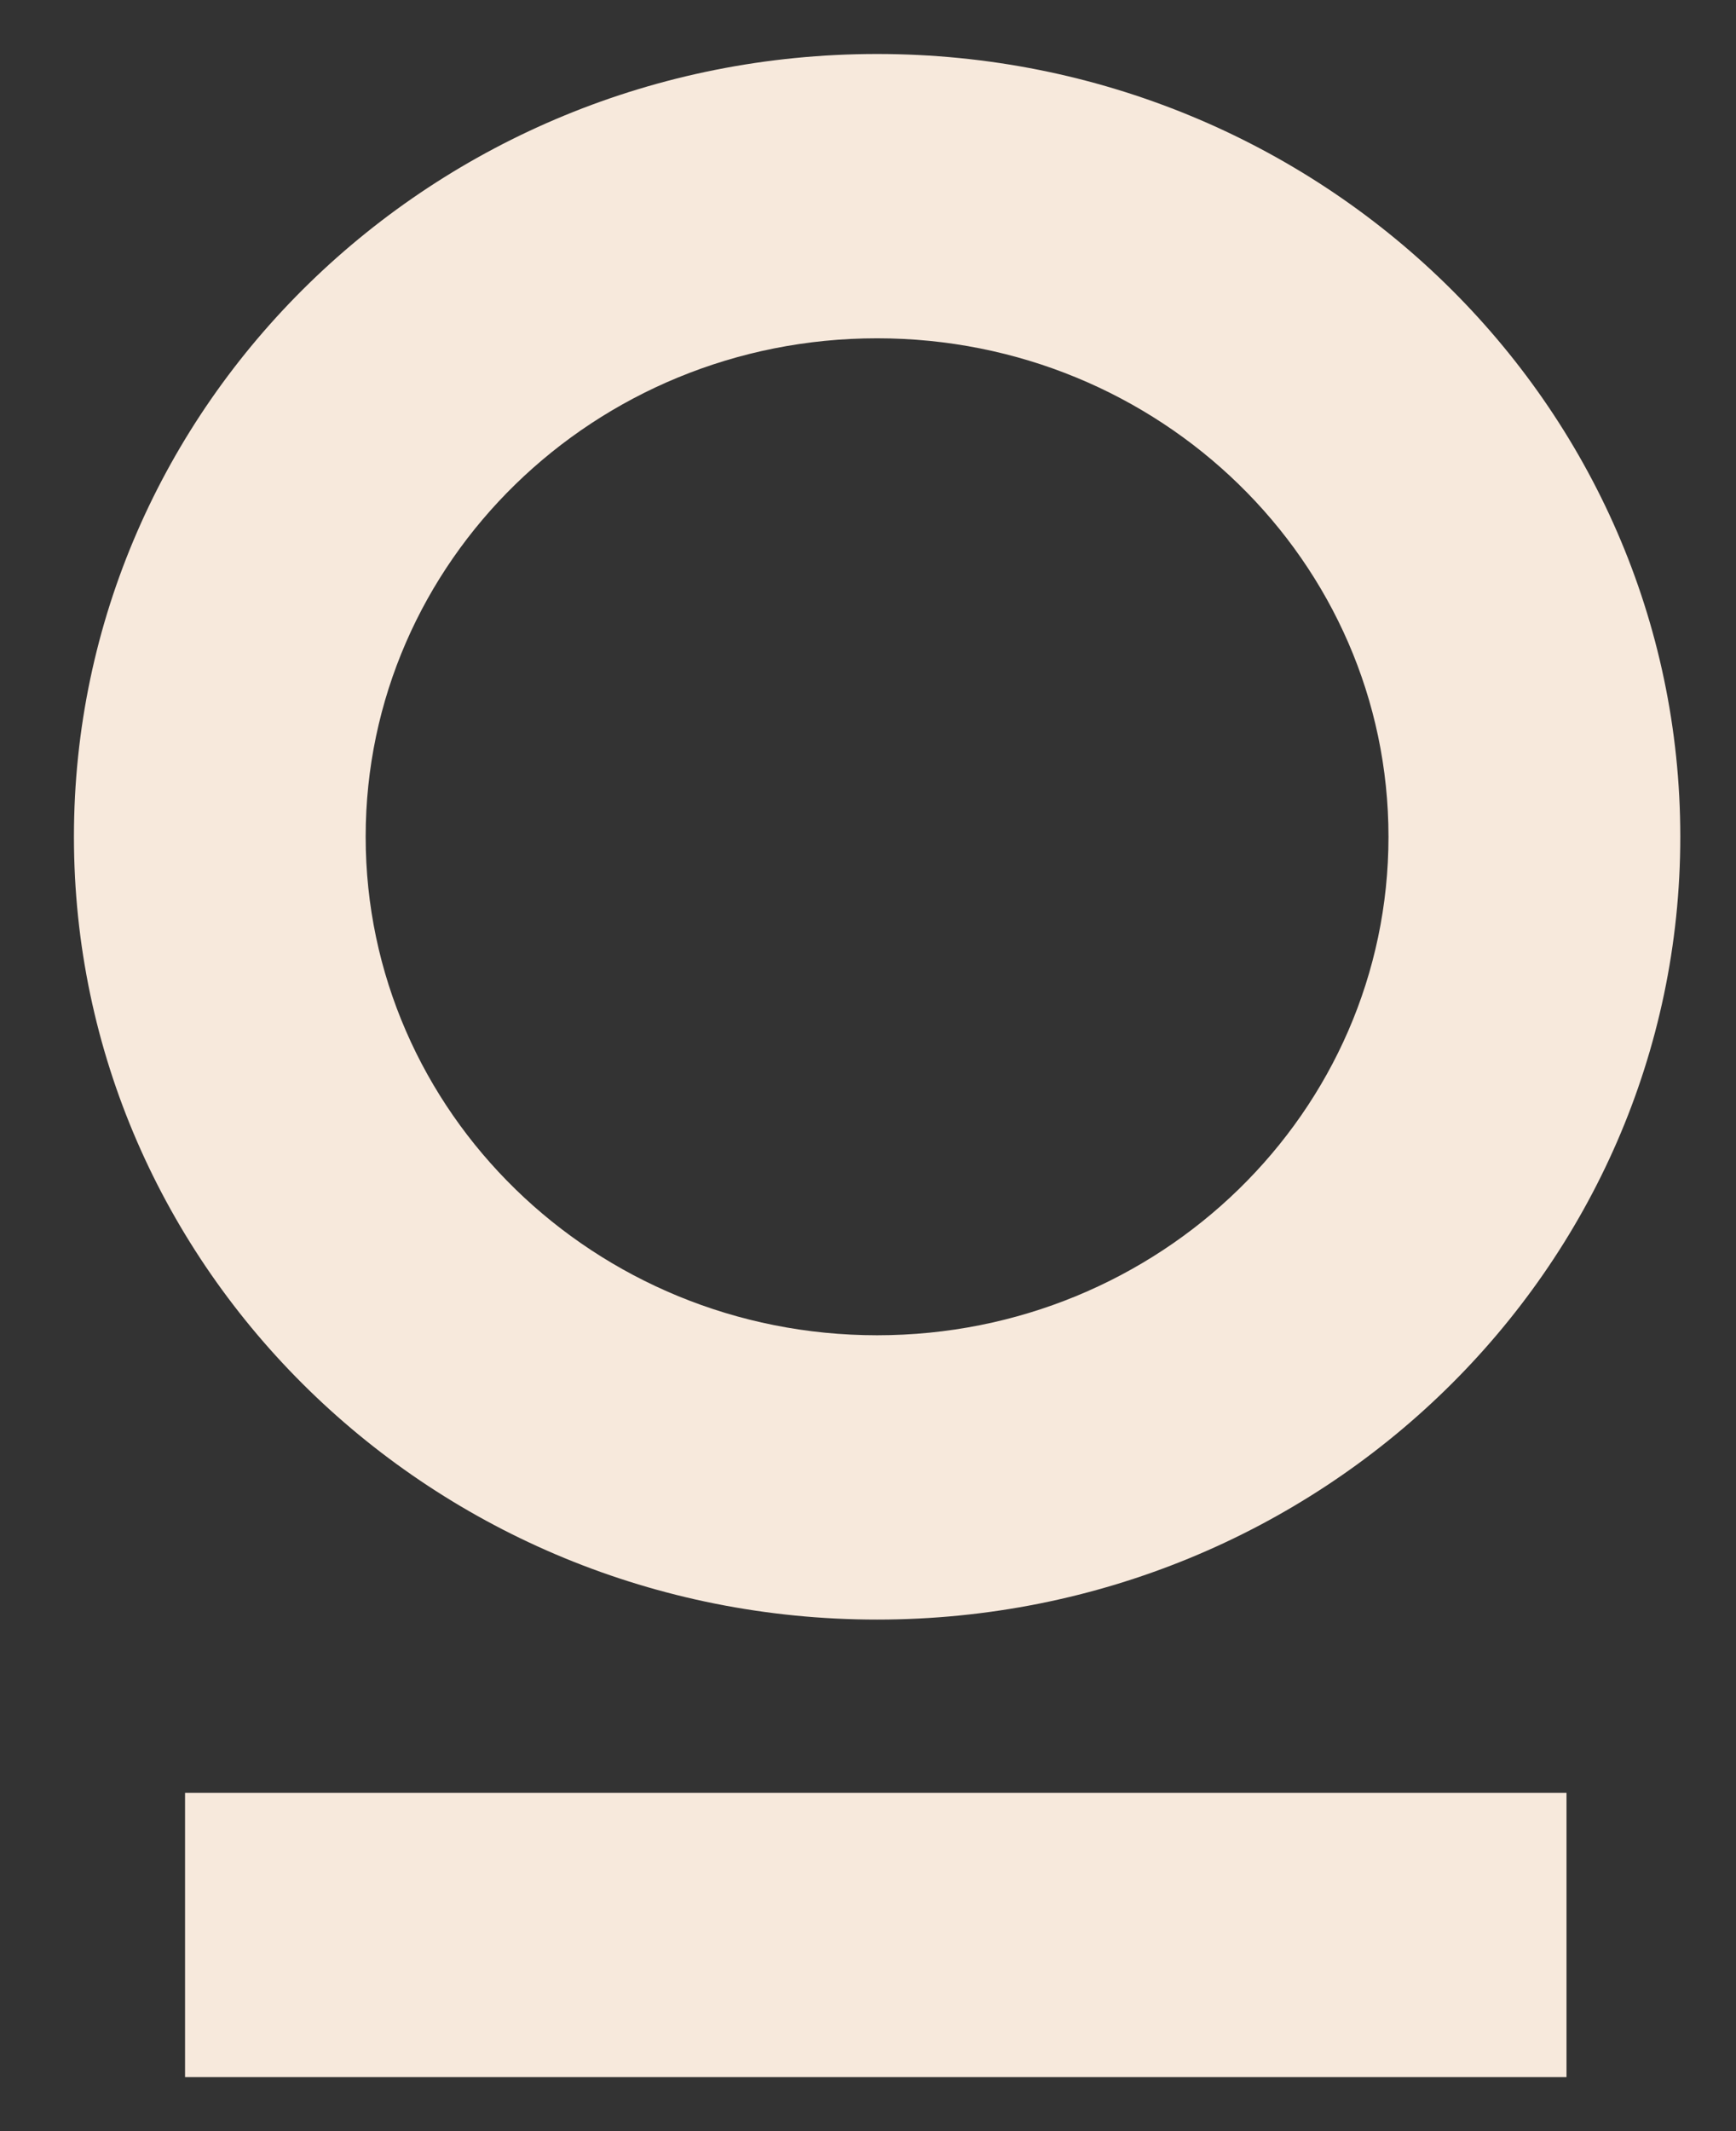 <?xml version="1.0" encoding="UTF-8"?> <svg xmlns="http://www.w3.org/2000/svg" width="22" height="27" viewBox="0 0 22 27" fill="none"><rect x="0" y="0" width="22" height="27" fill="#333333" stroke="none"/><path fill-rule="evenodd" clip-rule="evenodd" d="M11.115 16.917C14.695 16.917 17.596 14.089 17.596 10.601C17.596 7.113 14.695 4.286 11.115 4.286C7.536 4.286 4.634 7.113 4.634 10.601C4.634 14.089 7.536 16.917 11.115 16.917ZM11.115 20.519C16.737 20.519 21.294 16.079 21.294 10.601C21.294 5.124 16.737 0.684 11.115 0.684C5.494 0.684 0.937 5.124 0.937 10.601C0.937 16.079 5.494 20.519 11.115 20.519Z" fill="#F7E9DC"></path><path fill-rule="evenodd" clip-rule="evenodd" d="M19.852 26.316H2.345V22.714H19.852V26.316Z" fill="#F7E9DC"></path></svg> 